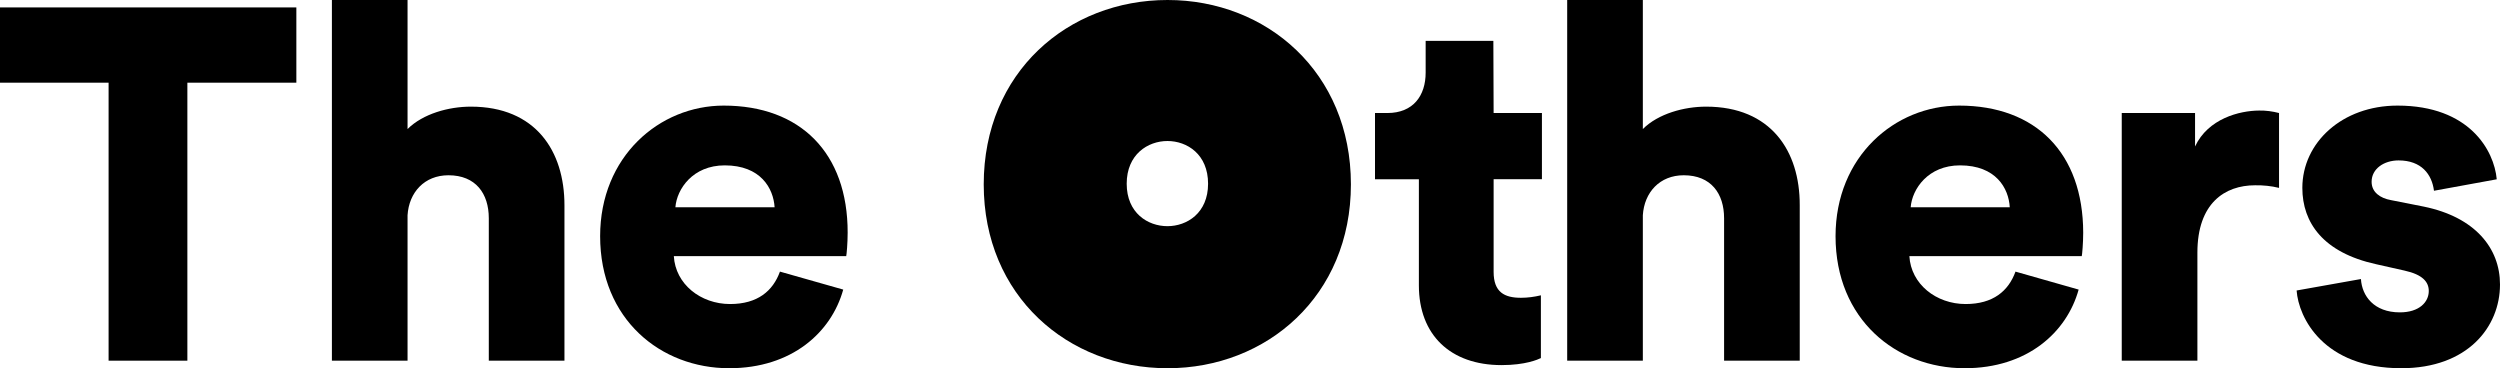 <?xml version="1.0" encoding="utf-8"?>
<!-- Generator: Adobe Illustrator 25.1.0, SVG Export Plug-In . SVG Version: 6.00 Build 0)  -->
<svg version="1.1" id="Layer_1" xmlns="http://www.w3.org/2000/svg" xmlns:xlink="http://www.w3.org/1999/xlink" x="0px" y="0px"
	 viewBox="0 0 1920 282.8" style="enable-background:new 0 0 1920 282.8;" xml:space="preserve">
<g id="Layer_2_1_">
	<g id="Content">
		<polygon points="0,63.5 83.4,63.5 83.4,277 143.9,277 143.9,63.5 227.6,63.5 227.6,5.7 0,5.7 		"/>
		<path d="M361.6,81.9c-16.9,0-36.7,5.4-48.6,17.2V0h-58.1v277H313V165.3c1.1-17.6,13-30.7,31.4-30.7c21,0,31,14.1,31,33V277h58.1
			V157.6C433.5,115.9,411.3,81.9,361.6,81.9z"/>
		<path d="M555.8,81.1c-49.4,0-94.9,39.1-94.9,100.3c0,63.9,46.6,101.4,99.1,101.4c48.2,0,78.5-27.6,87.6-60.4L599,208.6
			c-5.4,14.9-17.2,24.9-38.3,24.9c-22.6,0-42-15.3-43.2-36.8h132.4c0.3-1.1,1.1-10,1.1-18C651.1,117.5,614.7,81.1,555.8,81.1z
			 M518.7,159.2c1.1-14.1,13.4-32.2,37.9-32.2c27.6,0,37.4,17.6,38.3,32.2H518.7z"/>
		<path d="M896.7,0c-76.5,0-141.2,55.5-141.2,141.6c0,85.7,64.7,141.2,141.2,141.2c76.1,0,140.8-55.5,140.8-141.2
			C1037.5,55.5,972.8,0,896.7,0z M896.6,173.7c-15.1,0-31.3-10.1-31.3-32.6s16.2-32.8,31.3-32.8s31.2,10.2,31.2,32.8
			S911.5,173.7,896.6,173.7z"/>
		<path d="M1146.9,31.4h-52v24.4c0,17.6-9.5,31-29.4,31h-9.5v50.9h33.7v81.5c0,37.9,24.1,61.2,63.5,61.2c18.4,0,27.9-4.3,30.2-5.4
			v-48.2c-5,1.2-10.2,1.9-15.3,1.9c-12.6,0-21-4.2-21-19.9v-71.2h37.1V86.8h-37.1L1146.9,31.4z"/>
		<path d="M1310.3,81.9c-16.9,0-36.8,5.4-48.6,17.2V0h-58.1v277h58.1V165.3c1.1-17.6,13-30.7,31.4-30.7c21,0,31,14.1,31,33V277h58.1
			V157.6C1382.3,115.9,1360,81.9,1310.3,81.9z"/>
		<path d="M1504.6,81.1c-49.4,0-94.9,39.1-94.9,100.3c0,63.9,46.6,101.4,99.1,101.4c48.2,0,78.5-27.6,87.6-60.4l-48.5-13.8
			c-5.4,14.9-17.2,24.9-38.3,24.9c-22.6,0-42-15.3-43.2-36.8h132.4c0.3-1.1,1.1-10,1.1-18C1599.8,117.5,1563.5,81.1,1504.6,81.1z
			 M1467.4,159.2c1.1-14.1,13.4-32.2,37.9-32.2c27.6,0,37.4,17.6,38.2,32.2H1467.4z"/>
		<path d="M1685.8,112.5V86.8h-56.3V277h58.1v-83c0-37.9,21-51.7,44.3-51.7c6.1-0.1,12.4,0.5,18.4,2V86.8c-5-1.3-10.2-2-15.3-1.9
			C1719.9,85,1695.8,91.1,1685.8,112.5z"/>
		<path d="M1861.6,158.7l-25.3-5c-8.4-1.5-14.9-6.1-14.9-14.1c0-10,9.5-16.4,20.7-16.4c17.6,0,25.6,10.7,27.2,23.3l48.2-8.8
			c-2-22.2-21-56.6-76.2-56.6c-42.5,0-73.1,28.4-73.1,63.2c0,26.8,16.1,49.7,56.6,58.6l21.8,4.9c14.1,3.1,18.7,8.8,18.7,15.7
			c0,8.4-7.2,16.4-22.2,16.4c-19.9,0-29.1-12.6-29.9-25.6l-49.4,8.8c1.5,21,20.7,59.7,80.4,59.7c50.9,0,75.8-31.7,75.8-64.3
			C1920,190.6,1900.9,166.8,1861.6,158.7z"/>
	</g>
</g>
</svg>
